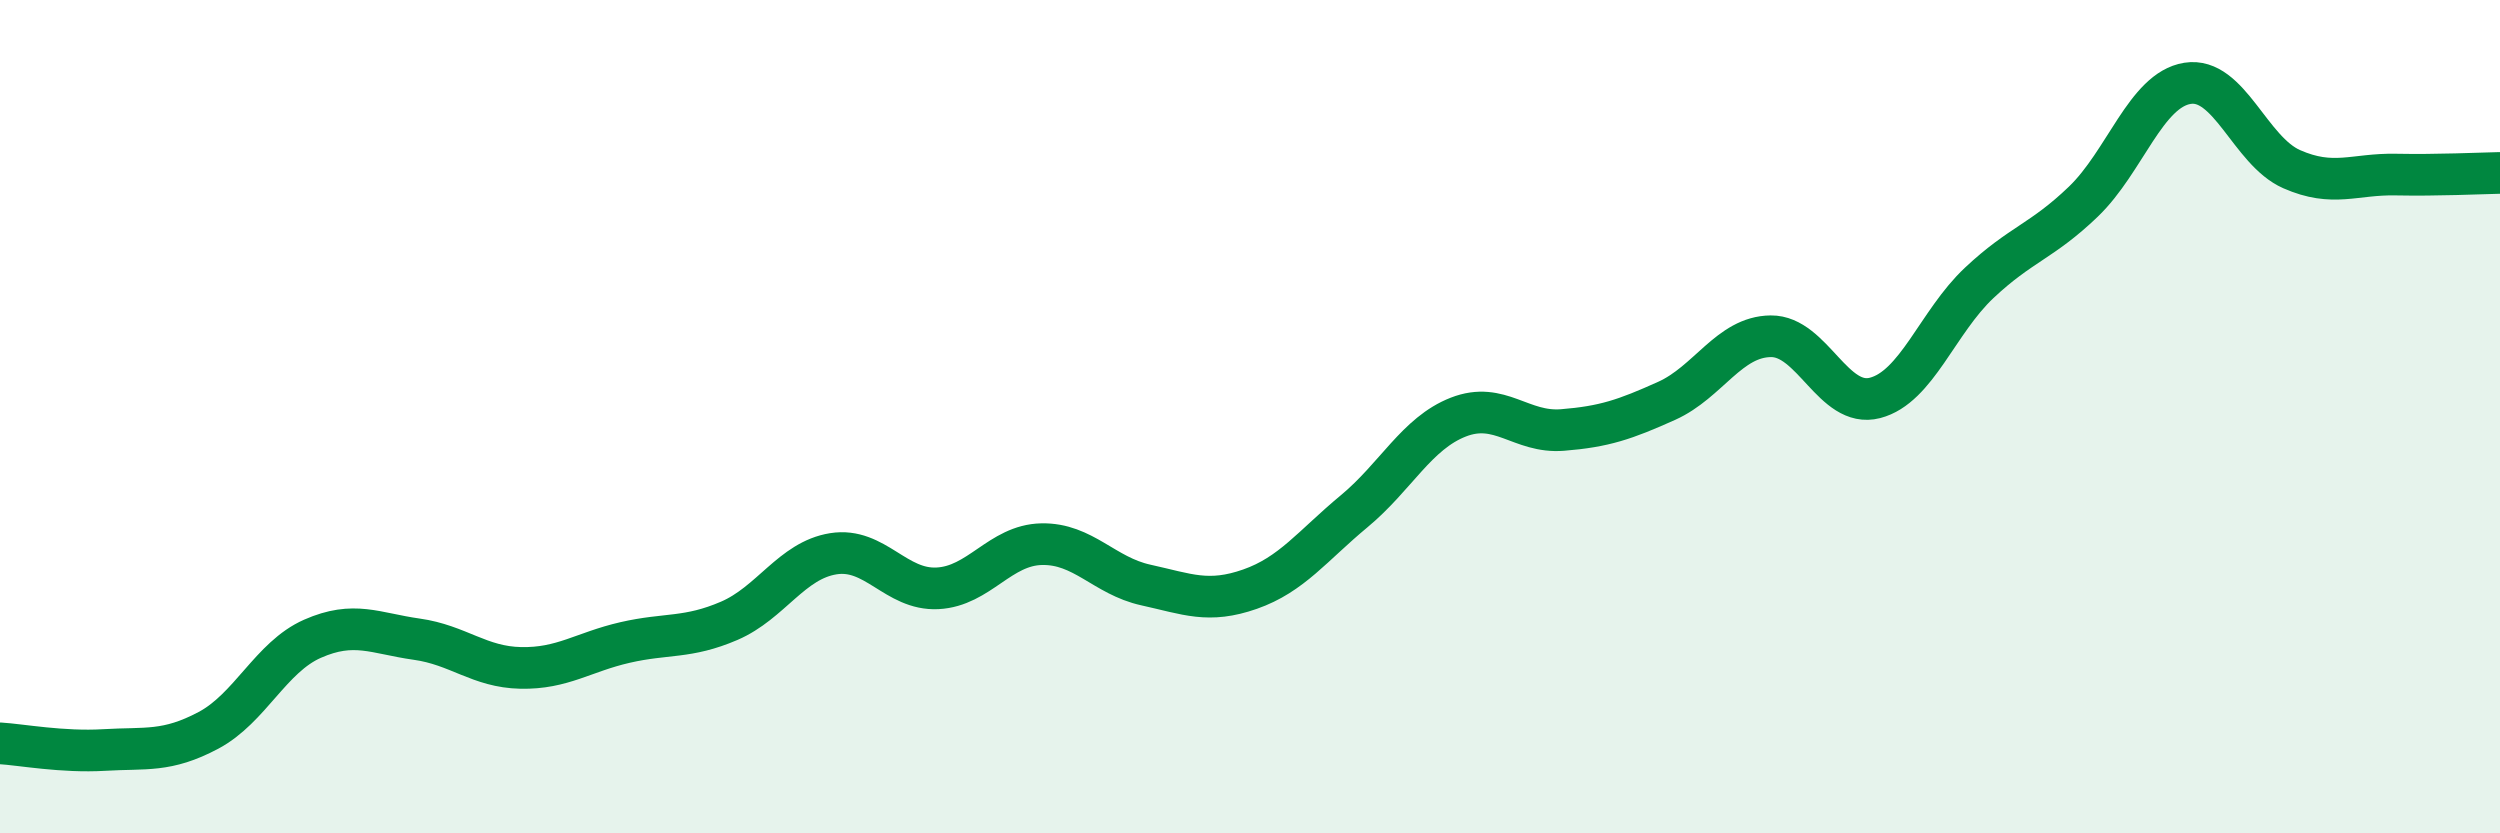 
    <svg width="60" height="20" viewBox="0 0 60 20" xmlns="http://www.w3.org/2000/svg">
      <path
        d="M 0,17.84 C 0.5,17.87 1.5,18.06 2.5,18 C 3.5,17.94 4,18.06 5,17.53 C 6,17 6.5,15.77 7.5,15.33 C 8.5,14.89 9,15.2 10,15.34 C 11,15.48 11.5,16.01 12.5,16.03 C 13.5,16.05 14,15.65 15,15.42 C 16,15.19 16.5,15.33 17.5,14.9 C 18.5,14.47 19,13.45 20,13.29 C 21,13.13 21.5,14.17 22.5,14.12 C 23.5,14.07 24,13.08 25,13.06 C 26,13.04 26.5,13.82 27.5,14.04 C 28.5,14.26 29,14.49 30,14.14 C 31,13.79 31.5,13.1 32.5,12.27 C 33.5,11.44 34,10.4 35,10.01 C 36,9.62 36.5,10.4 37.5,10.32 C 38.5,10.24 39,10.07 40,9.62 C 41,9.17 41.5,8.08 42.5,8.07 C 43.5,8.06 44,9.81 45,9.55 C 46,9.29 46.5,7.73 47.5,6.79 C 48.5,5.85 49,5.8 50,4.84 C 51,3.88 51.5,2.16 52.5,2 C 53.5,1.84 54,3.62 55,4.06 C 56,4.5 56.5,4.17 57.5,4.19 C 58.5,4.21 59.5,4.16 60,4.15L60 20L0 20Z"
        fill="#008740"
        opacity="0.1"
        stroke-linecap="round"
        stroke-linejoin="round"
      />
      <path
        d="M 0,17.84 C 0.5,17.87 1.5,18.06 2.5,18 C 3.5,17.94 4,18.06 5,17.53 C 6,17 6.5,15.77 7.5,15.33 C 8.5,14.89 9,15.2 10,15.34 C 11,15.48 11.5,16.01 12.5,16.03 C 13.5,16.05 14,15.65 15,15.42 C 16,15.19 16.5,15.33 17.5,14.9 C 18.5,14.47 19,13.45 20,13.29 C 21,13.13 21.5,14.17 22.5,14.12 C 23.5,14.07 24,13.08 25,13.06 C 26,13.04 26.5,13.82 27.5,14.04 C 28.5,14.26 29,14.49 30,14.14 C 31,13.79 31.5,13.1 32.5,12.27 C 33.5,11.44 34,10.4 35,10.01 C 36,9.62 36.5,10.4 37.5,10.32 C 38.5,10.24 39,10.07 40,9.62 C 41,9.17 41.5,8.08 42.5,8.07 C 43.5,8.06 44,9.81 45,9.55 C 46,9.29 46.5,7.73 47.5,6.79 C 48.5,5.85 49,5.8 50,4.84 C 51,3.88 51.5,2.16 52.5,2 C 53.5,1.84 54,3.62 55,4.06 C 56,4.5 56.5,4.17 57.5,4.19 C 58.5,4.21 59.5,4.16 60,4.15"
        stroke="#008740"
        stroke-width="1"
        fill="none"
        stroke-linecap="round"
        stroke-linejoin="round"
      />
    </svg>
  